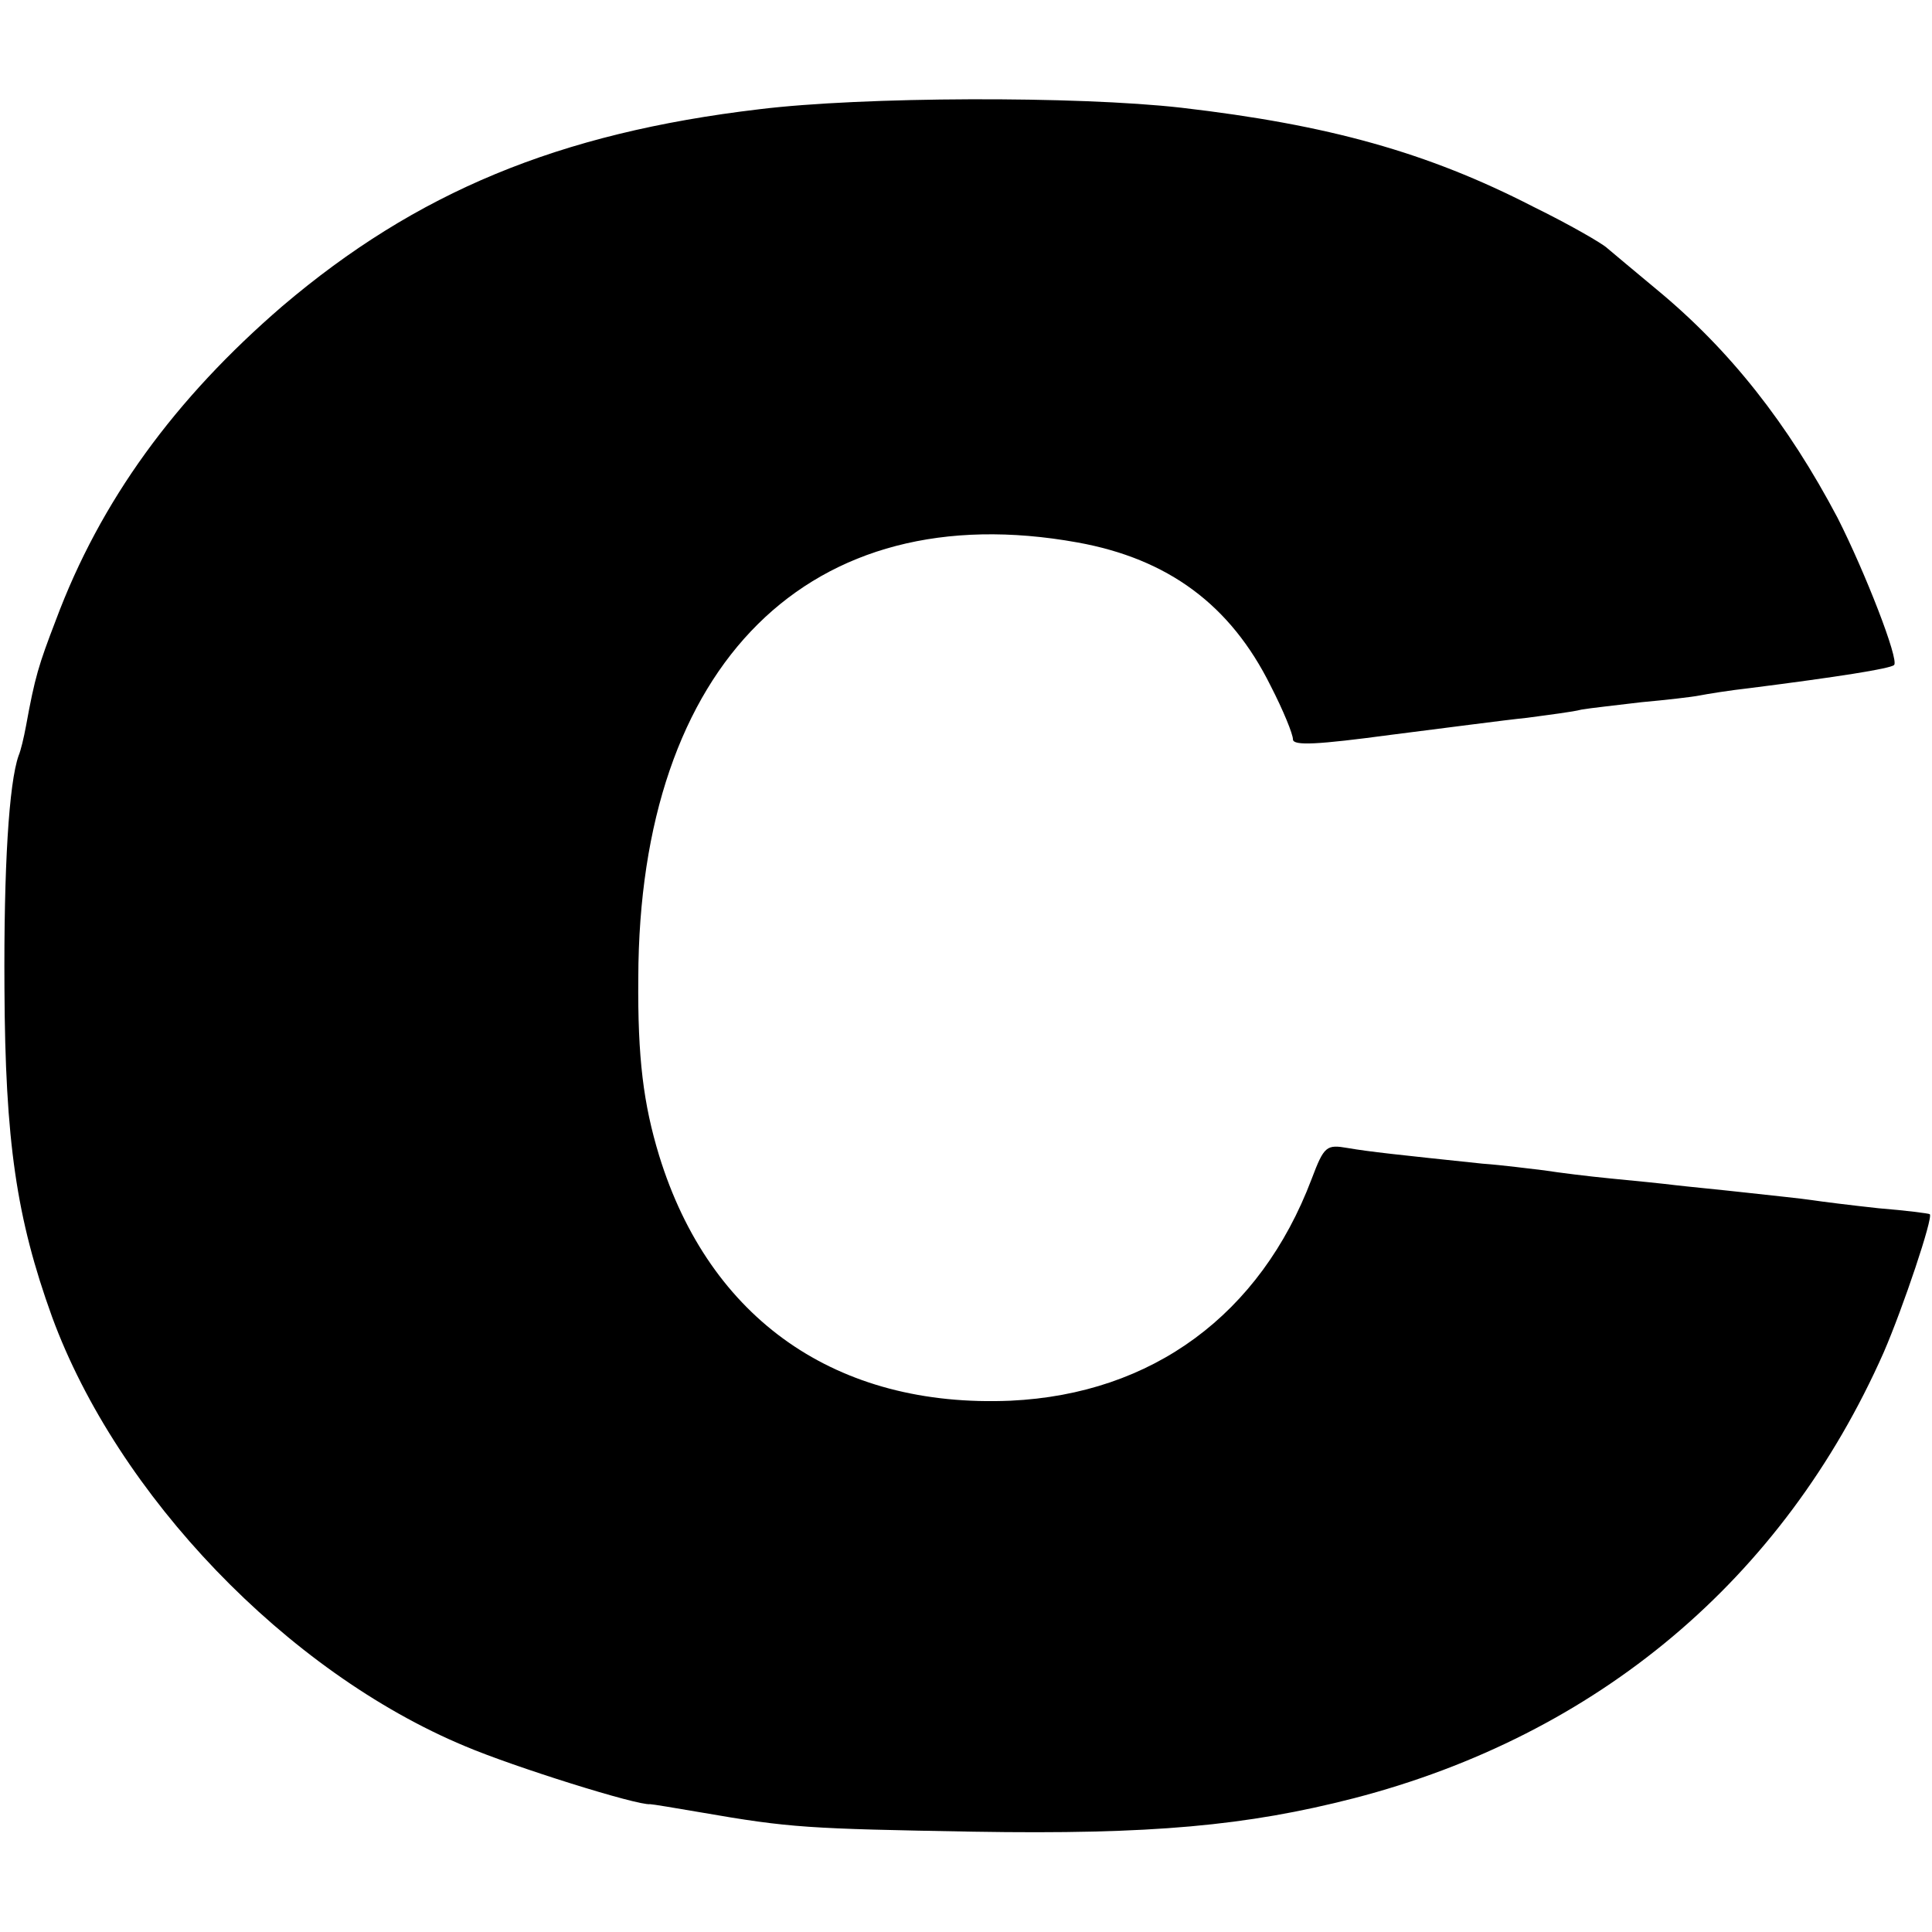 <?xml version="1.0" standalone="no"?>
<!DOCTYPE svg PUBLIC "-//W3C//DTD SVG 20010904//EN"
 "http://www.w3.org/TR/2001/REC-SVG-20010904/DTD/svg10.dtd">
<svg version="1.0" xmlns="http://www.w3.org/2000/svg"
 width="260pt" height="260pt" viewBox="0 0 260 260"
 preserveAspectRatio="xMidYMid meet">
<g transform="translate(0,260) scale(0.1,-0.1)"
fill="#000000" stroke="none">
<path d="M1022 2453 c-271 -32 -462 -112 -642 -265 -145 -125 -245 -262 -305
-423 -23 -60 -28 -76 -40 -142 -3 -16 -7 -33 -10 -40 -13 -37 -20 -150 -19
-313 1 -206 16 -309 64 -442 88 -240 316 -478 556 -578 66 -28 232 -80 249
-78 3 0 33 -5 68 -11 121 -21 144 -22 367 -26 240 -4 368 8 512 45 328 85 578
295 713 600 26 60 67 182 62 186 -1 1 -32 5 -69 8 -37 4 -77 9 -90 11 -13 2
-52 6 -88 10 -36 4 -78 8 -95 10 -16 2 -55 6 -87 9 -31 3 -71 8 -90 11 -18 2
-55 7 -83 9 -114 12 -152 16 -181 21 -29 5 -32 3 -49 -42 -69 -182 -214 -289
-405 -298 -234 -10 -405 109 -473 330 -21 69 -29 131 -28 239 1 423 231 651
591 586 122 -22 206 -84 260 -193 17 -33 30 -65 30 -72 0 -9 34 -7 131 6 72 9
154 20 184 23 29 4 62 8 73 11 11 2 48 6 81 10 33 3 68 7 78 9 10 2 41 7 68
10 118 15 188 26 194 31 7 7 -39 125 -76 198 -67 127 -145 226 -243 307 -30
25 -60 50 -67 56 -6 6 -51 32 -100 56 -142 73 -275 110 -473 133 -141 16 -429
15 -568 -2z"/>
</g>
</svg>
